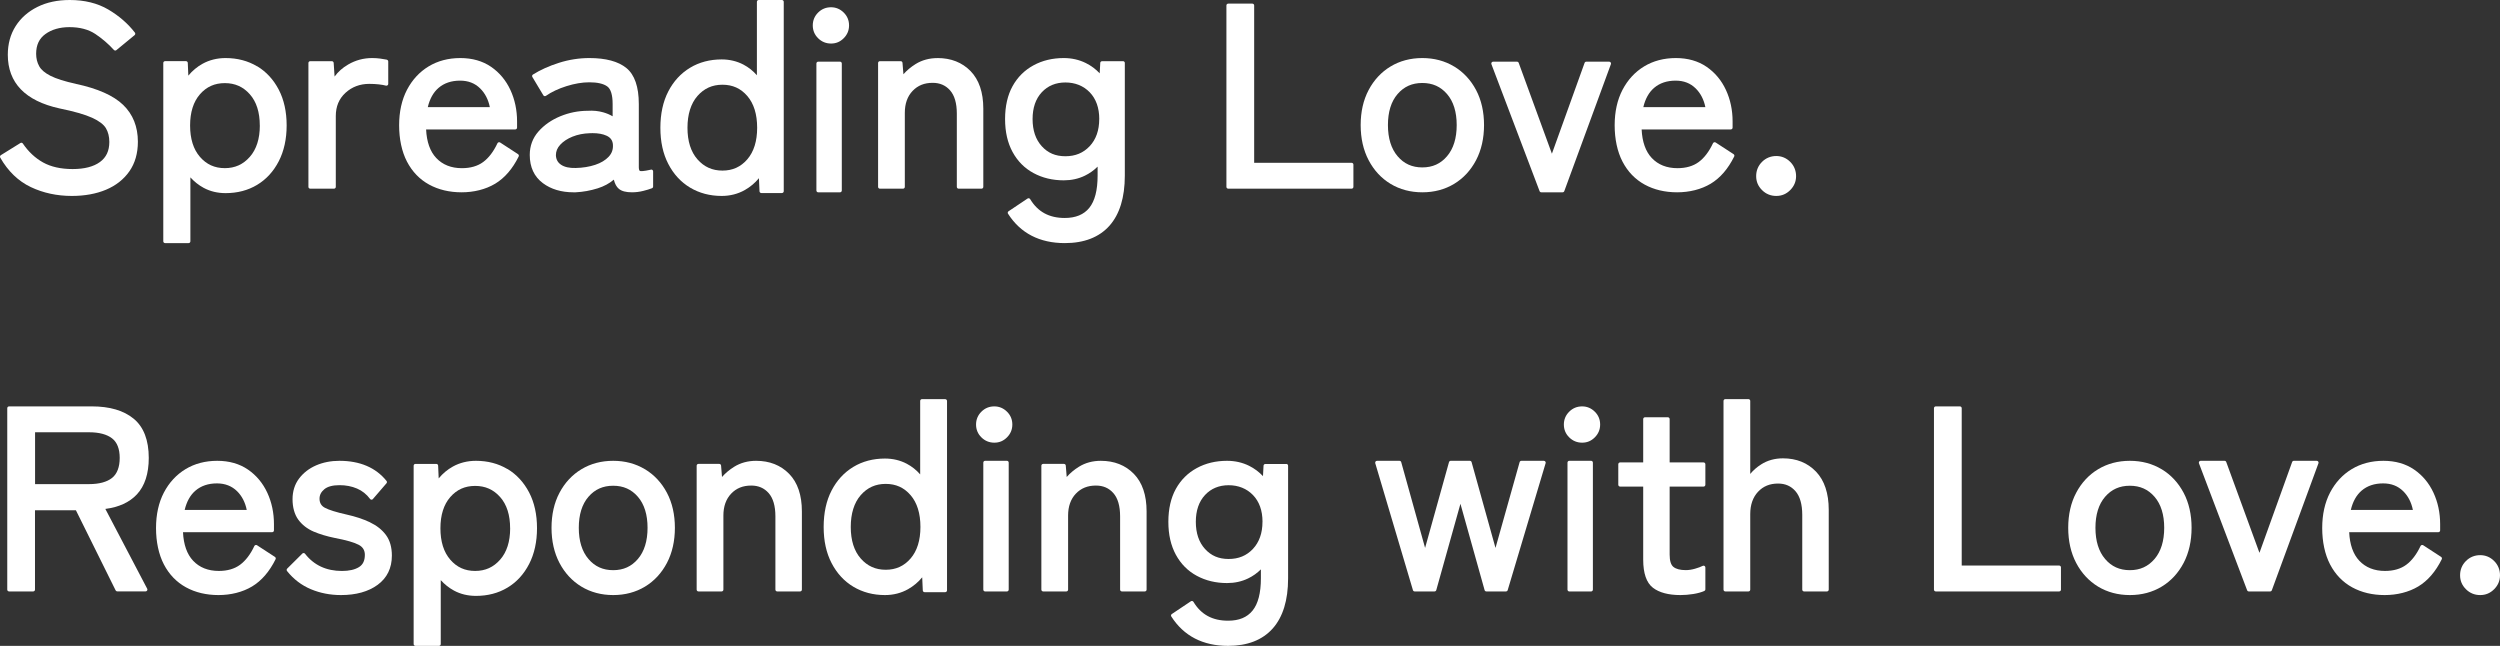 <svg width="689" height="178" viewBox="0 0 689 178" fill="none" xmlns="http://www.w3.org/2000/svg">
<rect x="0" y="0" width="689" height="178" fill="#333333" stroke="none"/>
<g clip-path="url(#clip0_1856_37056)">
<path d="M20.897 23.104C17.839 22.439 15.498 21.693 13.915 20.896C12.391 20.12 11.335 19.233 10.797 18.235C10.239 17.227 9.96 16.078 9.96 14.818C9.96 12.409 10.797 10.625 12.51 9.385C14.253 8.125 16.485 7.48 19.144 7.48C21.993 7.48 24.384 8.115 26.256 9.354C28.169 10.635 29.902 12.117 31.396 13.77C31.575 13.961 31.874 13.991 32.073 13.82L37.094 9.687C37.303 9.516 37.343 9.203 37.173 8.982C35.231 6.472 32.761 4.335 29.822 2.611C26.864 0.877 23.298 0 19.214 0C15.857 0 12.859 0.635 10.319 1.905C7.759 3.175 5.737 4.959 4.312 7.197C2.878 9.445 2.151 12.106 2.151 15.09C2.151 22.822 6.942 27.801 16.395 29.878C20.399 30.694 23.427 31.561 25.399 32.459C27.302 33.325 28.577 34.303 29.195 35.341C29.812 36.39 30.131 37.66 30.131 39.111C30.131 41.571 29.284 43.386 27.541 44.656C25.768 45.946 23.238 46.591 20.011 46.591C16.783 46.591 14.024 45.976 11.863 44.767C9.691 43.557 7.819 41.803 6.295 39.555C6.145 39.333 5.846 39.273 5.627 39.414L0.238 42.761C0.009 42.902 -0.07 43.204 0.069 43.446C2.211 47.196 5.049 49.928 8.496 51.561C11.912 53.184 15.717 54 19.791 54C23.328 54 26.495 53.425 29.195 52.296C31.924 51.157 34.095 49.444 35.649 47.226C37.213 44.998 38 42.246 38 39.061C38 34.918 36.635 31.501 33.936 28.9C31.276 26.33 26.884 24.384 20.897 23.114V23.104Z" fill="white"/>
<path d="M70.85 18.272C68.332 16.771 65.416 16 62.18 16C59.852 16 57.715 16.53 55.827 17.572C54.339 18.392 53.021 19.493 51.902 20.845L51.752 17.331C51.742 17.061 51.522 16.851 51.253 16.851H45.499C45.22 16.851 45 17.071 45 17.351V66.499C45 66.78 45.22 67 45.499 67H51.972C52.252 67 52.471 66.78 52.471 66.499V48.882C53.53 50.053 54.748 51.024 56.117 51.765C57.905 52.736 59.952 53.227 62.18 53.227C65.416 53.227 68.332 52.466 70.85 50.954C73.367 49.443 75.374 47.261 76.823 44.448C78.271 41.645 79 38.322 79 34.558C79 30.794 78.271 27.481 76.823 24.709C75.374 21.926 73.357 19.744 70.85 18.242V18.272ZM71.609 34.588C71.609 38.242 70.68 41.145 68.852 43.227C67.014 45.319 64.767 46.34 61.96 46.34C59.153 46.34 56.916 45.319 55.108 43.237C53.3 41.155 52.391 38.252 52.391 34.588C52.391 30.925 53.31 28.042 55.108 25.98C56.916 23.908 59.163 22.907 61.96 22.907C64.757 22.907 67.014 23.908 68.852 25.98C70.68 28.042 71.599 30.935 71.599 34.588H71.609Z" fill="white"/>
<path d="M106.576 16.435C106.082 16.336 105.497 16.247 104.811 16.148C104.105 16.049 103.348 16 102.562 16C100.201 16 97.982 16.593 95.955 17.779C94.421 18.668 93.171 19.775 92.212 21.099L91.96 17.324C91.94 17.067 91.718 16.86 91.456 16.86H85.504C85.222 16.86 85 17.077 85 17.354V51.506C85 51.783 85.222 52 85.504 52H92.041C92.323 52 92.545 51.783 92.545 51.506V32.009C92.545 29.331 93.423 27.226 95.218 25.576C97.004 23.945 99.203 23.115 101.775 23.115C102.713 23.115 103.601 23.164 104.398 23.253C105.194 23.342 105.86 23.461 106.354 23.599C106.506 23.639 106.667 23.599 106.798 23.52C106.929 23.441 107 23.283 107 23.125V16.939C107 16.702 106.829 16.504 106.597 16.455L106.576 16.435Z" fill="white"/>
<path d="M142.786 42.492L137.837 39.272C137.716 39.192 137.564 39.172 137.423 39.212C137.281 39.252 137.16 39.351 137.1 39.48C136.019 41.777 134.696 43.526 133.15 44.66C131.625 45.783 129.656 46.349 127.302 46.349C124.363 46.349 121.979 45.405 120.222 43.536C118.535 41.747 117.596 39.103 117.434 35.673H141.998C142.281 35.673 142.503 35.454 142.503 35.176V33.456C142.503 30.345 141.887 27.432 140.675 24.808C139.453 22.163 137.655 20.006 135.342 18.416C133.009 16.815 130.161 16 126.868 16C123.575 16 120.646 16.775 118.131 18.296C115.616 19.817 113.606 21.994 112.162 24.758C110.727 27.512 110 30.802 110 34.54C110 38.278 110.727 41.787 112.162 44.54C113.606 47.314 115.656 49.441 118.252 50.863C120.838 52.284 123.858 53 127.221 53C130.585 53 133.847 52.205 136.463 50.634C139.079 49.063 141.261 46.538 142.948 43.129C143.059 42.9 142.988 42.632 142.776 42.492H142.786ZM120.878 24.211C122.424 22.889 124.413 22.223 126.797 22.223C129.05 22.223 130.868 22.929 132.332 24.37C133.676 25.692 134.575 27.432 134.999 29.53H117.899C118.444 27.223 119.444 25.434 120.878 24.211Z" fill="white"/>
<path d="M179.399 46.758C177.238 47.248 176.587 47.178 176.417 47.128C176.097 47.038 176.057 46.398 176.057 46.028V28.673C176.057 23.932 174.906 20.591 172.623 18.741C170.382 16.92 166.948 16 162.434 16C159.612 16 156.78 16.44 154.027 17.32C151.285 18.191 148.883 19.281 146.881 20.541C146.651 20.691 146.581 20.991 146.721 21.221L149.743 26.263C149.813 26.383 149.933 26.463 150.064 26.493C150.194 26.523 150.344 26.493 150.454 26.413C151.995 25.343 153.897 24.442 156.119 23.742C158.341 23.042 160.463 22.682 162.414 22.682C164.646 22.682 166.308 23.062 167.349 23.812C168.34 24.522 168.84 26.163 168.84 28.663V32.054C168.069 31.594 167.189 31.224 166.238 30.954C164.937 30.584 163.505 30.434 161.994 30.534C159.392 30.534 156.85 31.044 154.417 32.044C151.975 33.055 149.953 34.465 148.392 36.245C146.801 38.056 146 40.227 146 42.697C146 46.068 147.221 48.689 149.623 50.479C151.865 52.15 154.698 53 158.061 53C158.241 53 158.431 53 158.621 53C158.621 53 158.621 53 158.631 53C160.683 52.9 162.735 52.53 164.737 51.9C166.448 51.36 167.939 50.559 169.17 49.509C169.461 50.659 169.901 51.49 170.532 52.02C171.302 52.68 172.493 53 174.175 53C175.216 53 176.257 52.87 177.248 52.62C178.228 52.38 179.039 52.13 179.68 51.88C179.87 51.81 180 51.62 180 51.41V47.228C180 47.078 179.93 46.928 179.81 46.838C179.69 46.748 179.54 46.708 179.389 46.738L179.399 46.758ZM153.206 42.777C153.206 41.697 153.597 40.747 154.407 39.877C155.238 38.976 156.379 38.226 157.79 37.656C159.212 37.086 160.803 36.766 162.525 36.716C162.795 36.706 163.055 36.696 163.315 36.696C164.847 36.696 166.138 36.926 167.159 37.396C168.26 37.896 168.84 38.696 168.92 39.856C169.01 41.167 168.63 42.257 167.759 43.187C166.858 44.158 165.607 44.908 164.036 45.428C162.435 45.958 160.623 46.258 158.671 46.298C156.95 46.348 155.598 46.048 154.638 45.408C153.717 44.798 153.246 43.928 153.206 42.767V42.777Z" fill="white"/>
<path d="M215.501 0H209.1C208.821 0 208.601 0.222 208.601 0.505V20.743C207.542 19.53 206.304 18.549 204.906 17.811C203.089 16.861 201.062 16.376 198.885 16.376C195.65 16.376 192.714 17.144 190.188 18.671C187.652 20.197 185.625 22.39 184.177 25.201C182.729 28.001 182 31.377 182 35.228C182 39.08 182.729 42.375 184.177 45.175C185.625 47.985 187.652 50.189 190.188 51.705C192.724 53.222 195.65 54 198.885 54C201.212 54 203.359 53.454 205.276 52.373C206.774 51.523 208.072 50.432 209.16 49.108L209.32 52.716C209.33 52.989 209.549 53.201 209.819 53.201H215.501C215.78 53.201 216 52.979 216 52.696V0.505C216 0.222 215.78 0 215.501 0ZM208.671 35.218C208.671 38.908 207.752 41.829 205.955 43.912C204.147 46.004 201.901 47.015 199.105 47.015C196.309 47.015 194.052 46.004 192.215 43.912C190.388 41.829 189.469 38.908 189.469 35.218C189.469 31.529 190.398 28.537 192.215 26.454C194.052 24.362 196.299 23.351 199.105 23.351C201.911 23.351 204.147 24.362 205.955 26.454C207.752 28.537 208.671 31.478 208.671 35.218Z" fill="white"/>
<path d="M229.037 2C227.647 2 226.445 2.488 225.473 3.463C224.502 4.427 224 5.62 224 7C224 8.38 224.491 9.573 225.473 10.537C226.445 11.502 227.647 12 229.037 12C230.426 12 231.555 11.512 232.527 10.537C233.498 9.573 234 8.38 234 7C234 5.62 233.509 4.427 232.527 3.463C231.555 2.498 230.374 2 229.037 2Z" fill="white"/>
<path d="M231.528 17H225.472C225.211 17 225 17.227 225 17.506V52.494C225 52.773 225.211 53 225.472 53H231.528C231.789 53 232 52.773 232 52.494V17.506C232 17.227 231.789 17 231.528 17Z" fill="white"/>
<path d="M258.381 16.01C256.126 16.01 254.096 16.563 252.343 17.65C251.023 18.471 249.9 19.419 248.984 20.467L248.728 17.314C248.708 17.057 248.492 16.86 248.235 16.86H242.493C242.217 16.86 242 17.077 242 17.354V51.506C242 51.783 242.217 52 242.493 52H248.876C249.151 52 249.368 51.783 249.368 51.506V31.09C249.368 28.58 250.087 26.554 251.506 25.062C252.934 23.56 254.747 22.828 257.032 22.828C259.032 22.828 260.608 23.51 261.839 24.904C263.07 26.297 263.701 28.451 263.701 31.297V51.506C263.701 51.783 263.917 52 264.193 52H270.507C270.783 52 271 51.783 271 51.506V29.944C271 25.467 269.818 21.988 267.493 19.597C265.159 17.206 262.095 16 258.381 16V16.01Z" fill="white"/>
<path d="M309.494 16.865H303.736C303.463 16.865 303.24 17.073 303.23 17.332L303.078 20.214C301.985 19.051 300.71 18.097 299.263 17.381C297.421 16.467 295.377 16 293.171 16C290.085 16 287.282 16.666 284.843 17.997C282.384 19.329 280.441 21.257 279.064 23.741C277.698 26.216 277 29.267 277 32.815C277 36.362 277.698 39.373 279.064 41.888C280.441 44.422 282.384 46.379 284.843 47.701C287.282 49.023 290.085 49.699 293.171 49.699C295.286 49.699 297.229 49.271 298.97 48.426C300.295 47.781 301.479 46.946 302.501 45.922V48.407C302.501 52.422 301.732 55.413 300.204 57.291C298.707 59.139 296.44 60.074 293.454 60.074C289.133 60.074 286.017 58.374 283.912 54.876C283.841 54.757 283.719 54.677 283.588 54.648C283.446 54.618 283.305 54.648 283.193 54.717L277.951 58.225C277.729 58.374 277.658 58.672 277.81 58.901C281.24 64.277 286.512 67 293.465 67C298.787 67 302.926 65.39 305.76 62.22C308.573 59.06 310 54.419 310 48.407V17.352C310 17.073 309.777 16.855 309.494 16.855V16.865ZM302.947 32.824C302.947 35.925 302.056 38.439 300.316 40.288C298.555 42.156 296.359 43.06 293.616 43.06C290.874 43.06 288.799 42.156 287.109 40.297C285.43 38.449 284.58 35.935 284.58 32.824C284.58 29.714 285.43 27.239 287.109 25.431C288.779 23.642 290.965 22.728 293.626 22.728C296.288 22.728 298.585 23.642 300.326 25.431C302.066 27.239 302.957 29.724 302.957 32.815L302.947 32.824Z" fill="white"/>
<path d="M372.493 44.866H345.648V1.496C345.648 1.218 345.425 1 345.142 1H338.507C338.223 1 338 1.218 338 1.496V51.504C338 51.782 338.223 52 338.507 52H372.493C372.777 52 373 51.782 373 51.504V45.362C373 45.084 372.777 44.866 372.493 44.866Z" fill="white"/>
<path d="M400.751 18.327C398.199 16.785 395.255 16 391.99 16C388.725 16 385.781 16.785 383.229 18.327C380.677 19.868 378.647 22.056 377.19 24.82C375.733 27.574 375 30.816 375 34.465C375 38.114 375.733 41.366 377.19 44.14C378.647 46.934 380.687 49.132 383.239 50.673C385.791 52.215 388.735 53 392 53C395.265 53 398.209 52.215 400.761 50.673C403.313 49.132 405.343 46.934 406.81 44.14C408.267 41.356 409 38.105 409 34.465C409 30.826 408.267 27.574 406.81 24.82C405.353 22.056 403.313 19.868 400.771 18.327H400.751ZM391.99 46.139C389.177 46.139 386.946 45.135 385.178 43.056C383.41 40.988 382.515 38.095 382.515 34.465C382.515 30.836 383.41 27.952 385.178 25.914C386.946 23.865 389.177 22.871 391.99 22.871C394.803 22.871 397.034 23.865 398.802 25.914C400.57 27.962 401.465 30.836 401.465 34.465C401.465 38.095 400.57 40.988 398.802 43.056C397.034 45.135 394.803 46.139 391.99 46.139Z" fill="white"/>
<path d="M443.498 17H437.181C436.971 17 436.782 17.132 436.712 17.334L427.705 42.36L418.557 17.334C418.488 17.132 418.298 17 418.089 17H411.493C411.323 17 411.174 17.081 411.084 17.223C410.994 17.364 410.974 17.537 411.034 17.688L424.307 52.676C424.376 52.868 424.566 53 424.775 53H430.654C430.863 53 431.053 52.868 431.122 52.666L443.966 17.678C444.026 17.526 444.006 17.344 443.907 17.213C443.807 17.081 443.657 17 443.498 17Z" fill="white"/>
<path d="M477.786 42.492L472.837 39.272C472.716 39.192 472.564 39.172 472.423 39.212C472.281 39.252 472.16 39.351 472.1 39.48C471.019 41.777 469.696 43.526 468.15 44.66C466.625 45.783 464.656 46.349 462.302 46.349C459.363 46.349 456.979 45.405 455.222 43.536C453.535 41.747 452.596 39.103 452.434 35.673H476.998C477.281 35.673 477.503 35.454 477.503 35.176V33.456C477.503 30.345 476.887 27.432 475.675 24.808C474.453 22.163 472.655 20.006 470.342 18.416C468.009 16.815 465.161 16 461.868 16C458.575 16 455.646 16.775 453.131 18.296C450.616 19.817 448.606 21.994 447.162 24.758C445.727 27.512 445 30.802 445 34.54C445 38.278 445.727 41.787 447.162 44.54C448.606 47.314 450.656 49.441 453.252 50.863C455.838 52.284 458.858 53 462.221 53C465.585 53 468.847 52.205 471.463 50.634C474.079 49.063 476.261 46.538 477.948 43.129C478.059 42.9 477.988 42.632 477.776 42.492H477.786ZM455.878 24.211C457.424 22.889 459.413 22.223 461.797 22.223C464.05 22.223 465.868 22.929 467.332 24.37C468.676 25.692 469.575 27.432 469.999 29.53H452.899C453.444 27.223 454.444 25.434 455.878 24.211Z" fill="white"/>
<path d="M493.387 44.613C492.315 43.541 491.025 43 489.536 43C488.048 43 486.675 43.541 485.613 44.613C484.541 45.685 484 47.007 484 48.536C484 50.066 484.541 51.315 485.613 52.387C486.685 53.459 488.007 54 489.536 54C491.066 54 492.315 53.459 493.387 52.387C494.459 51.315 495 50.025 495 48.536C495 47.048 494.459 45.675 493.387 44.613Z" fill="white"/>
<path d="M41 126.209C41 121.317 39.603 117.675 36.849 115.403C34.115 113.141 30.238 112 25.337 112H2.506C2.223 112 2 112.218 2 112.496V162.504C2 162.782 2.223 163 2.506 163H9.138C9.421 163 9.644 162.782 9.644 162.504V140.635H20.923L31.868 162.712C31.949 162.881 32.131 162.99 32.323 162.99H40.119C40.291 162.99 40.463 162.901 40.554 162.752C40.646 162.603 40.656 162.425 40.575 162.266L29.033 140.258C32.769 139.782 35.695 138.433 37.73 136.25C39.896 133.928 41 130.545 41 126.199V126.209ZM9.654 119.134H24.527C27.311 119.134 29.448 119.7 30.886 120.811C32.283 121.892 32.991 123.718 32.991 126.209C32.991 128.699 32.283 130.604 30.886 131.715C29.458 132.846 27.311 133.422 24.537 133.422H9.664V119.124L9.654 119.134Z" fill="white"/>
<path d="M75.786 153.492L70.837 150.272C70.716 150.192 70.564 150.162 70.423 150.212C70.281 150.252 70.16 150.351 70.1 150.48C69.029 152.777 67.696 154.516 66.15 155.66C64.625 156.783 62.656 157.35 60.302 157.35C57.363 157.35 54.979 156.405 53.222 154.536C51.535 152.747 50.596 150.103 50.434 146.673H74.998C75.281 146.673 75.503 146.454 75.503 146.176V144.456C75.503 141.345 74.887 138.432 73.675 135.808C72.453 133.163 70.655 131.006 68.342 129.416C66.009 127.815 63.161 127 59.868 127C56.575 127 53.646 127.775 51.131 129.296C48.616 130.817 46.606 132.994 45.161 135.758C43.727 138.512 43 141.802 43 145.54C43 149.278 43.727 152.787 45.161 155.54C46.606 158.314 48.656 160.441 51.252 161.863C53.838 163.284 56.858 164 60.221 164C63.585 164 66.847 163.205 69.463 161.634C72.079 160.063 74.261 157.538 75.948 154.129C76.059 153.9 75.988 153.632 75.776 153.492H75.786ZM53.878 135.211C55.424 133.889 57.413 133.223 59.797 133.223C62.019 133.223 63.888 133.949 65.332 135.37C66.676 136.692 67.575 138.432 67.999 140.53H50.899C51.444 138.223 52.444 136.434 53.878 135.211Z" fill="white"/>
<path d="M101.932 143.924C100.09 143.059 97.942 142.343 95.548 141.816C92.632 141.16 90.593 140.523 89.51 139.927C88.534 139.4 88.061 138.574 88.061 137.431C88.061 136.436 88.495 135.581 89.372 134.845C90.268 134.09 91.687 133.712 93.598 133.712C95.322 133.712 96.927 134.02 98.376 134.637C99.804 135.243 101.025 136.208 102.001 137.52C102.089 137.64 102.227 137.709 102.375 137.719C102.533 137.719 102.671 137.659 102.759 137.55L106.522 133.185C106.68 133.006 106.68 132.727 106.532 132.549C103.567 128.859 99.183 127 93.529 127C91.204 127 89.047 127.428 87.126 128.253C85.185 129.098 83.609 130.321 82.427 131.882C81.235 133.463 80.624 135.392 80.624 137.59C80.624 139.787 81.156 141.776 82.21 143.218C83.254 144.64 84.673 145.744 86.416 146.499C88.121 147.225 90.071 147.812 92.228 148.249C95.42 148.856 97.666 149.502 98.898 150.169C100.011 150.775 100.553 151.67 100.553 152.913C100.553 154.504 100.03 155.608 98.947 156.284C97.804 157 96.218 157.358 94.238 157.358C89.923 157.358 86.505 155.757 84.062 152.605C83.973 152.495 83.845 152.426 83.707 152.416C83.569 152.396 83.431 152.456 83.333 152.555L79.146 156.711C78.969 156.89 78.949 157.179 79.107 157.378C80.9 159.625 83.116 161.315 85.687 162.389C88.239 163.463 91.027 164 93.962 164C98.119 164 101.518 163.055 104.069 161.186C106.68 159.277 108 156.572 108 153.122C108 150.825 107.458 148.926 106.375 147.454C105.311 146.012 103.813 144.829 101.932 143.934V143.924Z" fill="white"/>
<path d="M139.85 129.272C137.333 127.771 134.416 127 131.18 127C128.853 127 126.715 127.531 124.827 128.572C123.339 129.392 122.021 130.493 120.902 131.845L120.752 128.331C120.742 128.061 120.522 127.851 120.253 127.851H114.499C114.22 127.851 114 128.071 114 128.351V177.5C114 177.78 114.22 178 114.499 178H120.972C121.251 178 121.471 177.78 121.471 177.5V159.882C122.53 161.053 123.749 162.024 125.117 162.765C126.905 163.736 128.952 164.227 131.18 164.227C134.416 164.227 137.343 163.466 139.85 161.954C142.367 160.453 144.374 158.261 145.823 155.448C147.271 152.645 148 149.322 148 145.558C148 141.794 147.271 138.481 145.823 135.709C144.364 132.926 142.357 130.744 139.85 129.242V129.272ZM140.599 145.598C140.599 149.252 139.67 152.155 137.842 154.237C136.004 156.329 133.757 157.35 130.95 157.35C128.143 157.35 125.906 156.339 124.098 154.247C122.29 152.165 121.381 149.262 121.381 145.598C121.381 141.935 122.3 139.052 124.098 136.99C125.906 134.918 128.153 133.917 130.95 133.917C133.747 133.917 136.004 134.918 137.842 136.99C139.67 139.052 140.589 141.945 140.589 145.598H140.599Z" fill="white"/>
<path d="M177.751 129.327C175.199 127.786 172.255 127 168.99 127C165.725 127 162.781 127.786 160.229 129.327C157.677 130.868 155.647 133.056 154.19 135.82C152.733 138.574 152 141.826 152 145.465C152 149.105 152.733 152.366 154.19 155.14C155.647 157.924 157.687 160.122 160.239 161.673C162.791 163.214 165.735 164 169 164C172.265 164 175.209 163.214 177.761 161.673C180.313 160.132 182.343 157.934 183.81 155.14C185.267 152.356 186 149.105 186 145.465C186 141.826 185.267 138.574 183.81 135.82C182.353 133.056 180.313 130.868 177.771 129.327H177.751ZM168.99 157.139C166.177 157.139 163.946 156.135 162.178 154.056C160.41 151.988 159.515 149.095 159.515 145.465C159.515 141.836 160.41 138.952 162.178 136.914C163.946 134.865 166.177 133.871 168.99 133.871C171.803 133.871 174.034 134.865 175.802 136.914C177.57 138.962 178.465 141.836 178.465 145.465C178.465 149.095 177.57 151.988 175.802 154.056C174.034 156.125 171.803 157.139 168.99 157.139Z" fill="white"/>
<path d="M208.381 127C206.126 127 204.087 127.554 202.343 128.641C201.023 129.461 199.9 130.41 198.984 131.458L198.728 128.305C198.708 128.048 198.492 127.85 198.235 127.85H192.493C192.217 127.85 192 128.068 192 128.344V162.506C192 162.783 192.217 163 192.493 163H198.876C199.151 163 199.368 162.783 199.368 162.506V142.084C199.368 139.573 200.087 137.547 201.506 136.054C202.934 134.552 204.747 133.82 207.032 133.82C209.032 133.82 210.608 134.502 211.839 135.896C213.07 137.29 213.701 139.445 213.701 142.292V162.506C213.701 162.783 213.917 163 214.193 163H220.507C220.783 163 221 162.783 221 162.506V140.937C221 136.46 219.818 132.98 217.493 130.598C215.159 128.206 212.095 127 208.381 127Z" fill="white"/>
<path d="M260.501 110H254.1C253.821 110 253.601 110.222 253.601 110.505V130.743C252.542 129.53 251.304 128.549 249.906 127.811C248.089 126.851 246.062 126.376 243.885 126.376C240.65 126.376 237.714 127.144 235.188 128.671C232.652 130.197 230.625 132.39 229.177 135.201C227.729 138.001 227 141.377 227 145.228C227 149.08 227.729 152.385 229.177 155.175C230.625 157.985 232.652 160.189 235.188 161.705C237.724 163.222 240.65 164 243.885 164C246.212 164 248.359 163.454 250.276 162.373C251.774 161.523 253.072 160.432 254.16 159.107L254.32 162.716C254.33 162.989 254.549 163.201 254.819 163.201H260.501C260.78 163.201 261 162.979 261 162.696V110.516C261 110.232 260.78 110.01 260.501 110.01V110ZM253.671 145.228C253.671 148.918 252.752 151.839 250.955 153.922C249.147 156.014 246.901 157.025 244.105 157.025C241.309 157.025 239.052 156.014 237.215 153.922C235.388 151.839 234.469 148.918 234.469 145.228C234.469 141.539 235.398 138.547 237.215 136.464C239.052 134.372 241.299 133.361 244.105 133.361C246.911 133.361 249.147 134.372 250.955 136.464C252.752 138.547 253.671 141.488 253.671 145.228Z" fill="white"/>
<path d="M277.528 127H271.472C271.211 127 271 127.227 271 127.506V162.494C271 162.773 271.211 163 271.472 163H277.528C277.789 163 278 162.773 278 162.494V127.506C278 127.227 277.789 127 277.528 127Z" fill="white"/>
<path d="M274.037 112C272.647 112 271.445 112.488 270.473 113.463C269.502 114.427 269 115.62 269 117C269 118.38 269.491 119.573 270.473 120.537C271.445 121.502 272.647 122 274.037 122C275.426 122 276.555 121.512 277.527 120.537C278.498 119.573 279 118.38 279 117C279 115.62 278.509 114.427 277.527 113.463C276.555 112.498 275.374 112 274.037 112Z" fill="white"/>
<path d="M303.381 127C301.126 127 299.087 127.554 297.343 128.641C296.023 129.461 294.9 130.41 293.984 131.458L293.728 128.305C293.708 128.048 293.492 127.85 293.235 127.85H287.493C287.217 127.85 287 128.068 287 128.344V162.506C287 162.783 287.217 163 287.493 163H293.876C294.152 163 294.368 162.783 294.368 162.506V142.084C294.368 139.573 295.087 137.547 296.506 136.054C297.934 134.552 299.747 133.82 302.032 133.82C304.032 133.82 305.608 134.502 306.839 135.896C308.07 137.29 308.701 139.445 308.701 142.292V162.506C308.701 162.783 308.917 163 309.193 163H315.507C315.783 163 316 162.783 316 162.506V140.937C316 136.46 314.818 132.98 312.493 130.598C310.159 128.206 307.095 127 303.381 127Z" fill="white"/>
<path d="M354.494 127.874H348.736C348.463 127.874 348.24 128.083 348.23 128.341L348.078 131.223C346.985 130.06 345.71 129.106 344.263 128.381C342.421 127.467 340.377 127 338.171 127C335.085 127 332.282 127.666 329.843 128.997C327.384 130.328 325.441 132.256 324.064 134.74C322.698 137.214 322 140.264 322 143.811C322 147.358 322.698 150.359 324.064 152.883C325.441 155.416 327.384 157.373 329.843 158.695C332.282 160.016 335.085 160.692 338.171 160.692C340.276 160.692 342.229 160.265 343.97 159.42C345.295 158.784 346.479 157.94 347.501 156.916V159.4C347.501 163.414 346.732 166.405 345.204 168.283C343.686 170.151 341.48 171.065 338.454 171.065C334.133 171.065 331.017 169.366 328.912 165.869C328.841 165.749 328.719 165.67 328.588 165.64C328.446 165.61 328.305 165.64 328.193 165.719L322.951 169.227C322.729 169.376 322.658 169.674 322.81 169.902C326.24 175.278 331.512 178 338.465 178C343.787 178 347.926 176.39 350.76 173.211C353.573 170.051 355 165.411 355 159.4V128.351C355 128.073 354.777 127.854 354.494 127.854V127.874ZM347.937 143.821C347.937 146.921 347.046 149.425 345.305 151.283C343.545 153.151 341.349 154.055 338.606 154.055C335.864 154.055 333.789 153.151 332.099 151.293C330.42 149.445 329.569 146.931 329.569 143.821C329.569 140.711 330.42 138.237 332.099 136.429C333.769 134.641 335.955 133.726 338.616 133.726C341.278 133.726 343.575 134.641 345.316 136.429C347.056 138.237 347.947 140.721 347.947 143.811L347.937 143.821Z" fill="white"/>
<path d="M425.486 127H419.288C419.068 127 418.867 127.152 418.807 127.364L412.159 151.013L405.571 127.364C405.511 127.142 405.31 127 405.09 127H399.823C399.603 127 399.403 127.152 399.343 127.364L392.755 151.003L386.176 127.364C386.116 127.142 385.916 127 385.696 127H379.498C379.338 127 379.188 127.081 379.097 127.202C379.007 127.334 378.977 127.496 379.017 127.648L389.4 162.636C389.46 162.848 389.661 163 389.881 163H395.358C395.578 163 395.778 162.848 395.838 162.636L402.497 138.845L409.155 162.636C409.215 162.858 409.415 163 409.636 163H415.043C415.263 163 415.463 162.858 415.523 162.636L425.976 127.648C426.026 127.496 425.996 127.324 425.896 127.202C425.796 127.081 425.656 127 425.496 127H425.486Z" fill="white"/>
<path d="M438.528 127H432.472C432.211 127 432 127.227 432 127.506V162.494C432 162.773 432.211 163 432.472 163H438.528C438.789 163 439 162.773 439 162.494V127.506C439 127.227 438.789 127 438.528 127Z" fill="white"/>
<path d="M436.037 112C434.647 112 433.445 112.488 432.473 113.463C431.502 114.427 431 115.62 431 117C431 118.38 431.491 119.573 432.473 120.537C433.445 121.502 434.647 122 436.037 122C437.426 122 438.555 121.512 439.527 120.537C440.498 119.573 441 118.38 441 117C441 115.62 440.509 114.427 439.527 113.463C438.555 112.498 437.374 112 436.037 112Z" fill="white"/>
<path d="M469.508 127.446H460.154V115.503C460.154 115.221 459.938 115 459.662 115H453.357C453.082 115 452.866 115.221 452.866 115.503V127.446H446.492C446.216 127.446 446 127.667 446 127.949V133.599C446 133.88 446.216 134.101 446.492 134.101H452.866V154.228C452.866 157.998 453.761 160.602 455.541 161.979C457.272 163.316 459.83 164 463.134 164C464.285 164 465.475 163.899 466.685 163.708C467.895 163.507 468.918 163.226 469.705 162.874C469.882 162.794 470 162.613 470 162.412V156.4C470 156.229 469.911 156.068 469.764 155.967C469.616 155.877 469.439 155.867 469.282 155.947C468.741 156.219 468.023 156.49 467.138 156.741C466.262 156.993 465.416 157.124 464.62 157.124C463.085 157.124 461.934 156.832 461.207 156.249C460.508 155.696 460.154 154.56 460.154 152.851V134.101H469.508C469.784 134.101 470 133.88 470 133.599V127.949C470 127.667 469.784 127.446 469.508 127.446Z" fill="white"/>
<path d="M491.381 126.317C489.126 126.317 487.106 126.881 485.373 127.989C484.171 128.754 483.166 129.641 482.368 130.618V110.504C482.368 110.222 482.152 110 481.876 110H475.493C475.217 110 475 110.222 475 110.504V162.496C475 162.778 475.217 163 475.493 163H481.876C482.152 163 482.368 162.778 482.368 162.496V141.687C482.368 139.129 483.087 137.064 484.506 135.543C485.934 134.012 487.747 133.267 490.032 133.267C492.032 133.267 493.608 133.962 494.839 135.382C496.07 136.802 496.701 138.998 496.701 141.899V162.496C496.701 162.778 496.917 163 497.193 163H503.507C503.783 163 504 162.778 504 162.496V140.519C504 135.956 502.818 132.411 500.493 129.983C498.159 127.546 495.095 126.317 491.381 126.317Z" fill="white"/>
<path d="M567.493 155.866H540.648V112.496C540.648 112.218 540.425 112 540.142 112H533.507C533.223 112 533 112.218 533 112.496V162.504C533 162.782 533.223 163 533.507 163H567.493C567.777 163 568 162.782 568 162.504V156.362C568 156.084 567.777 155.866 567.493 155.866Z" fill="white"/>
<path d="M595.751 129.327C593.199 127.786 590.255 127 586.99 127C583.725 127 580.781 127.786 578.229 129.327C575.677 130.868 573.647 133.056 572.19 135.82C570.733 138.574 570 141.816 570 145.465C570 149.114 570.733 152.366 572.19 155.14C573.647 157.924 575.687 160.122 578.239 161.673C580.791 163.214 583.735 164 587 164C590.265 164 593.209 163.214 595.761 161.673C598.313 160.132 600.343 157.934 601.81 155.14C603.267 152.356 604 149.105 604 145.465C604 141.826 603.267 138.574 601.81 135.82C600.353 133.056 598.313 130.868 595.771 129.327H595.751ZM586.98 157.139C584.167 157.139 581.936 156.135 580.168 154.056C578.4 151.988 577.505 149.095 577.505 145.465C577.505 141.836 578.4 138.952 580.168 136.914C581.936 134.865 584.167 133.871 586.98 133.871C589.793 133.871 592.024 134.865 593.792 136.914C595.56 138.962 596.454 141.836 596.454 145.465C596.454 149.095 595.56 151.988 593.792 154.056C592.024 156.125 589.793 157.139 586.98 157.139Z" fill="white"/>
<path d="M638.498 127H632.181C631.971 127 631.782 127.132 631.712 127.334L622.705 152.36L613.557 127.334C613.488 127.132 613.298 127 613.089 127H606.493C606.323 127 606.174 127.081 606.084 127.223C605.994 127.364 605.974 127.537 606.034 127.688L619.307 162.676C619.376 162.868 619.566 163 619.775 163H625.654C625.863 163 626.053 162.868 626.122 162.666L638.966 127.678C639.026 127.526 639.006 127.344 638.907 127.213C638.807 127.081 638.657 127 638.498 127Z" fill="white"/>
<path d="M672.786 153.492L667.837 150.272C667.716 150.192 667.564 150.162 667.423 150.212C667.281 150.252 667.16 150.351 667.1 150.48C666.019 152.777 664.696 154.526 663.15 155.66C661.625 156.783 659.656 157.35 657.302 157.35C654.363 157.35 651.979 156.405 650.222 154.536C648.535 152.747 647.596 150.103 647.434 146.673H671.998C672.281 146.673 672.503 146.454 672.503 146.176V144.456C672.503 141.345 671.887 138.432 670.675 135.808C669.453 133.163 667.655 131.006 665.342 129.416C663.009 127.815 660.161 127 656.868 127C653.575 127 650.646 127.775 648.131 129.296C645.616 130.817 643.606 132.994 642.162 135.758C640.727 138.512 640 141.802 640 145.54C640 149.278 640.727 152.787 642.162 155.54C643.606 158.314 645.656 160.441 648.252 161.863C650.838 163.284 653.858 164 657.221 164C660.585 164 663.847 163.205 666.463 161.634C669.079 160.063 671.261 157.538 672.948 154.129C673.059 153.9 672.988 153.632 672.776 153.492H672.786ZM650.868 135.211C652.414 133.889 654.403 133.223 656.787 133.223C659.039 133.223 660.847 133.929 662.322 135.37C663.665 136.692 664.564 138.432 664.989 140.53H647.888C648.434 138.223 649.434 136.434 650.868 135.211Z" fill="white"/>
<path d="M687.387 154.613C686.315 153.541 685.025 153 683.536 153C682.048 153 680.675 153.541 679.613 154.613C678.541 155.685 678 157.007 678 158.536C678 160.066 678.541 161.315 679.613 162.387C680.685 163.459 682.007 164 683.536 164C685.066 164 686.315 163.459 687.387 162.387C688.459 161.315 689 160.025 689 158.536C689 157.048 688.459 155.675 687.387 154.613Z" fill="white"/>
</g>
<defs>
<clipPath id="clip0_1856_37056">
<rect width="689" height="178" fill="white"/>
</clipPath>
</defs>
</svg>
